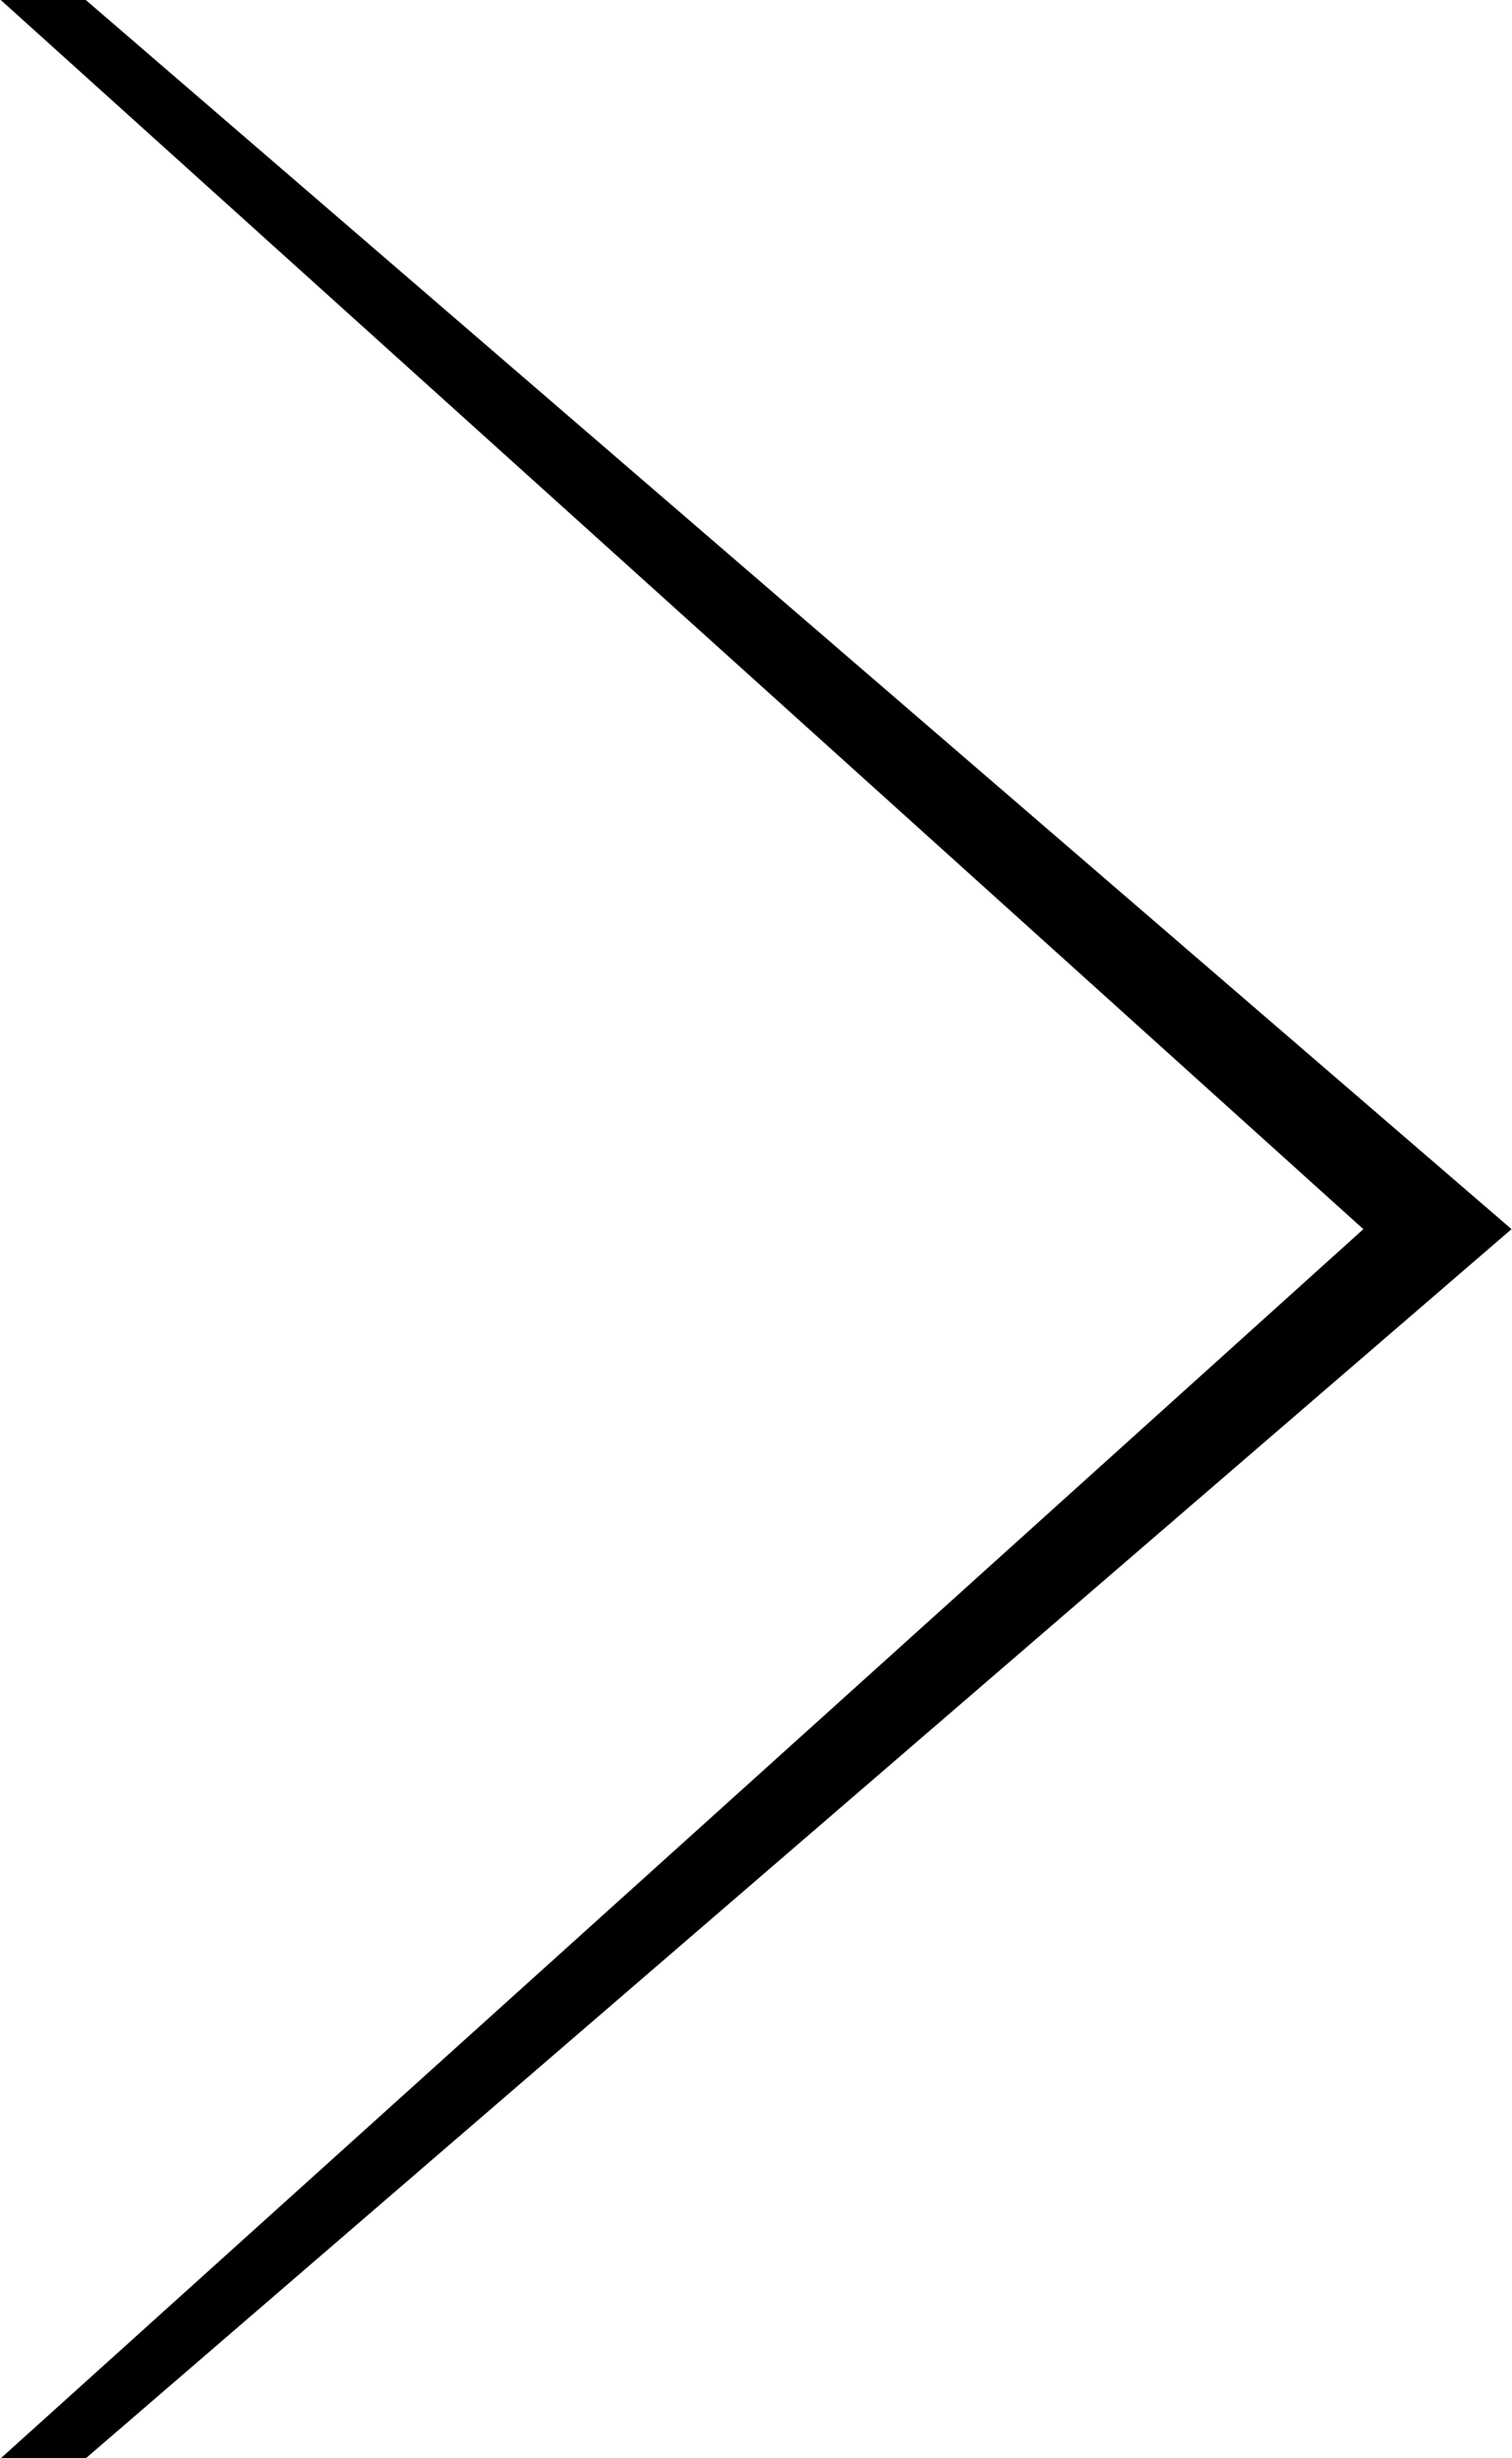 <svg xmlns="http://www.w3.org/2000/svg" width="16" height="26" viewBox="0 0 16 26">
  <defs>
    <style>
      .cls-1 {
        fill-rule: evenodd;
      }
    </style>
  </defs>
  <path id="Фигура_2950" data-name="Фигура 2950" class="cls-1" d="M516.008,439l14.419-13-14.419-13h0.9l15.087,13-15.087,13h-0.9Z" transform="translate(-516 -413)"/>
</svg>
